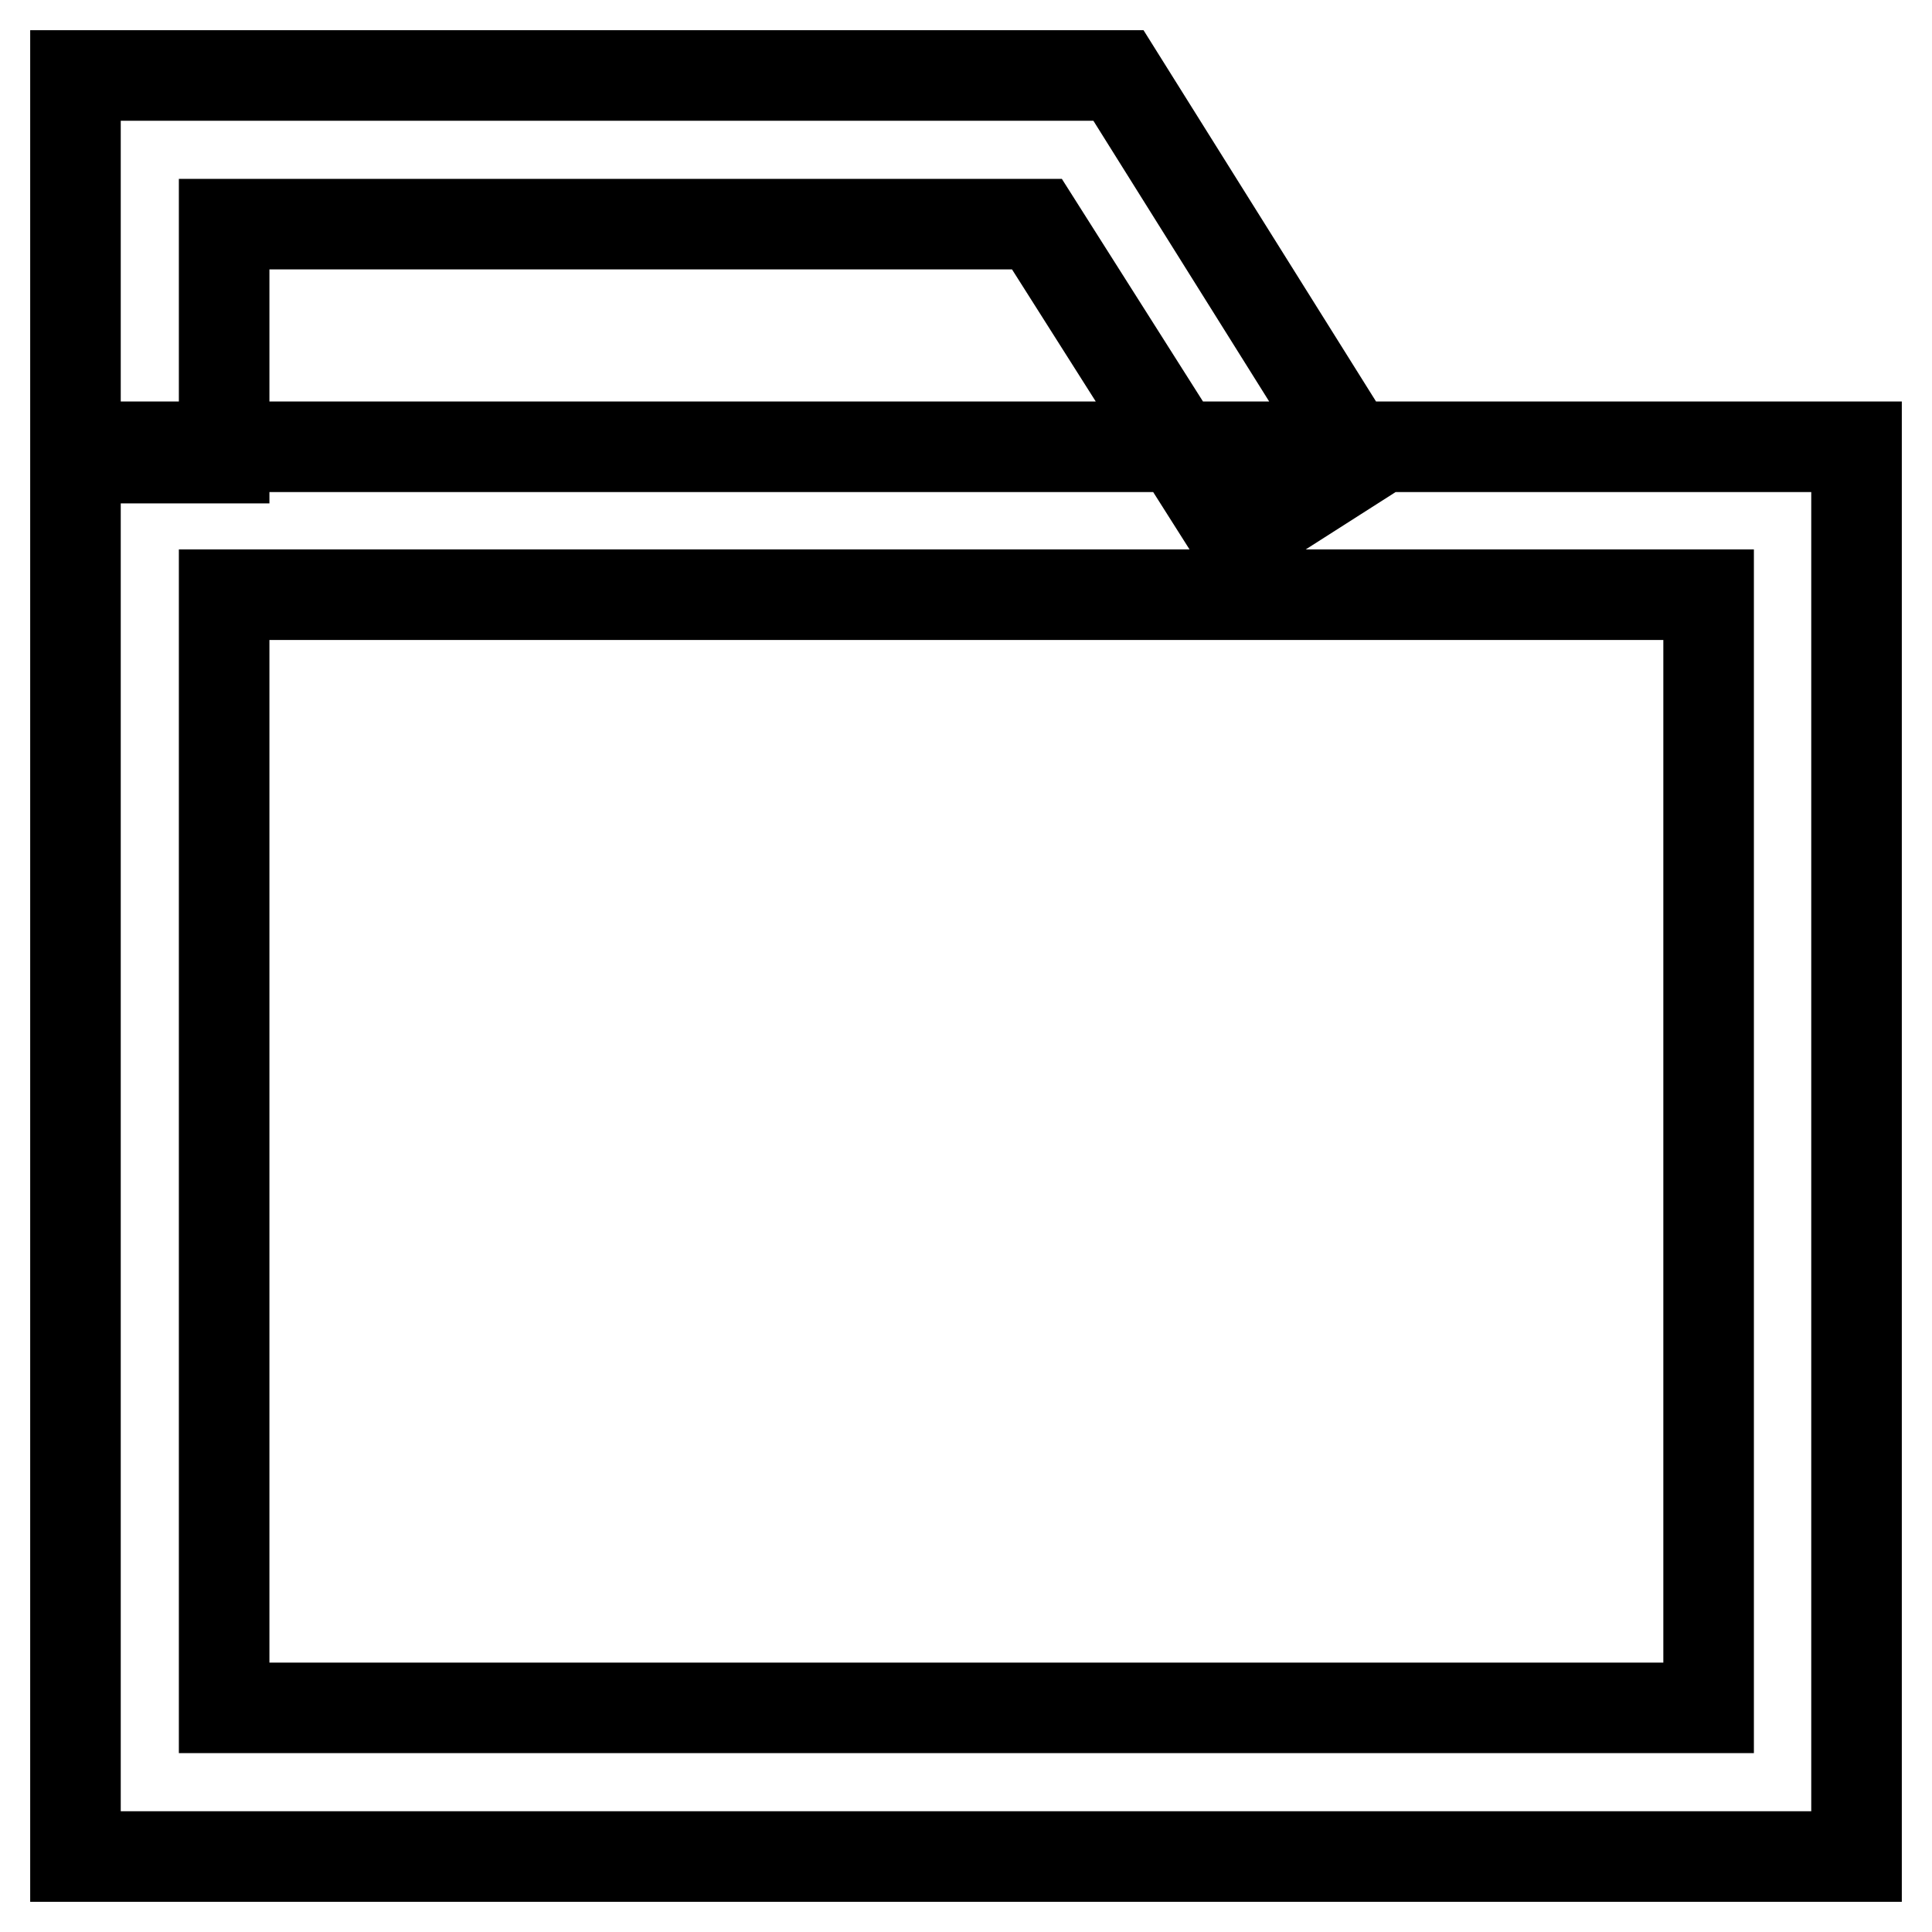 <?xml version="1.0" encoding="utf-8"?>
<!-- Svg Vector Icons : http://www.onlinewebfonts.com/icon -->
<!DOCTYPE svg PUBLIC "-//W3C//DTD SVG 1.1//EN" "http://www.w3.org/Graphics/SVG/1.1/DTD/svg11.dtd">
<svg version="1.1" xmlns="http://www.w3.org/2000/svg" xmlns:xlink="http://www.w3.org/1999/xlink" x="0px" y="0px" viewBox="0 0 256 256" enable-background="new 0 0 256 256" xml:space="preserve">
<g> <path stroke-width="12" fill-opacity="0" stroke="#000000"  d="M163.9,71.5l-26.5-41.8H29.7v31H10V10h138.2l32,51.1L163.9,71.5z M246,246H10V59.2h236V246z M29.7,226.3 h196.7V78.8H29.7V226.3z"/></g>
</svg>